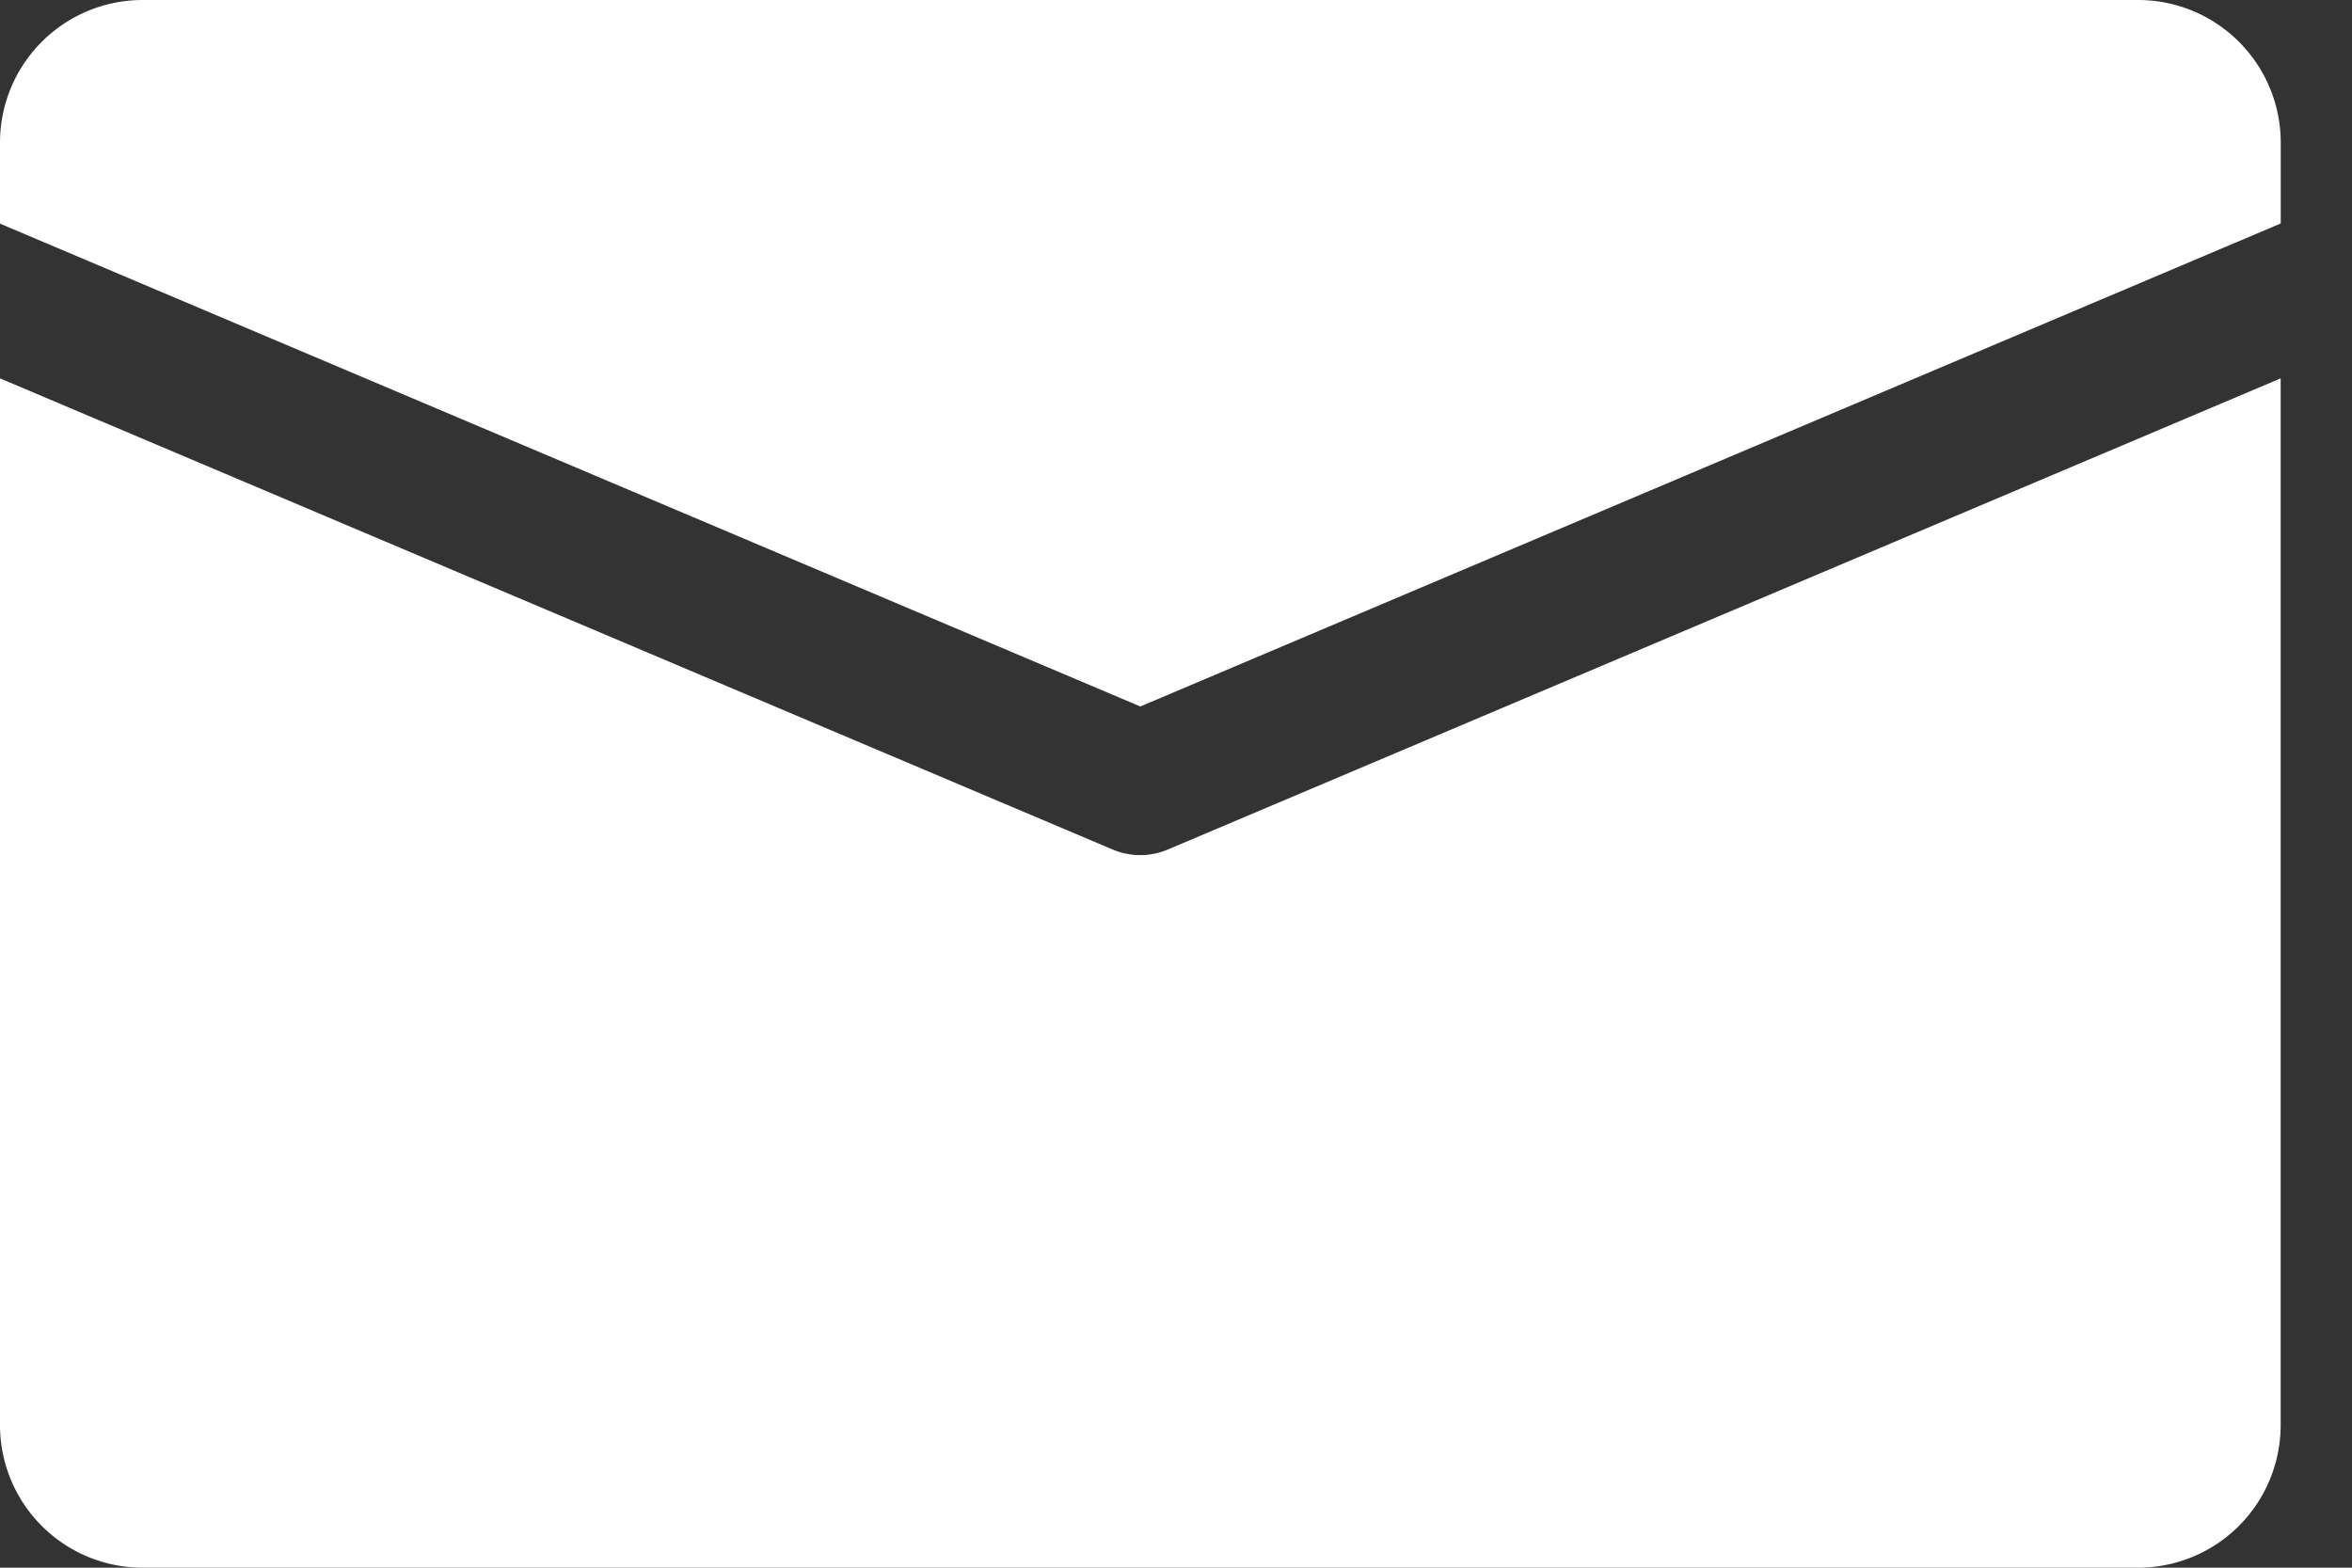 <svg width="30" height="20" viewBox="0 0 30 20" fill="none" xmlns="http://www.w3.org/2000/svg"><rect x="0" y="0" width="30" height="20" fill="#333333" stroke="none"/><path fill-rule="evenodd" clip-rule="evenodd" d="M1.818 0h25.455a1.82 1.82 0 011.818 1.818v1.033L14.545 9.013 0 2.853V1.818A1.82 1.82 0 011.818 0zm12.727 10.909a.89.89 0 00.355-.073l14.19-6.009v13.355A1.819 1.819 0 0127.274 20H1.818A1.819 1.819 0 010 18.182V4.827l14.19 6.01a.89.89 0 00.355.072z" fill="#fff"/></svg>